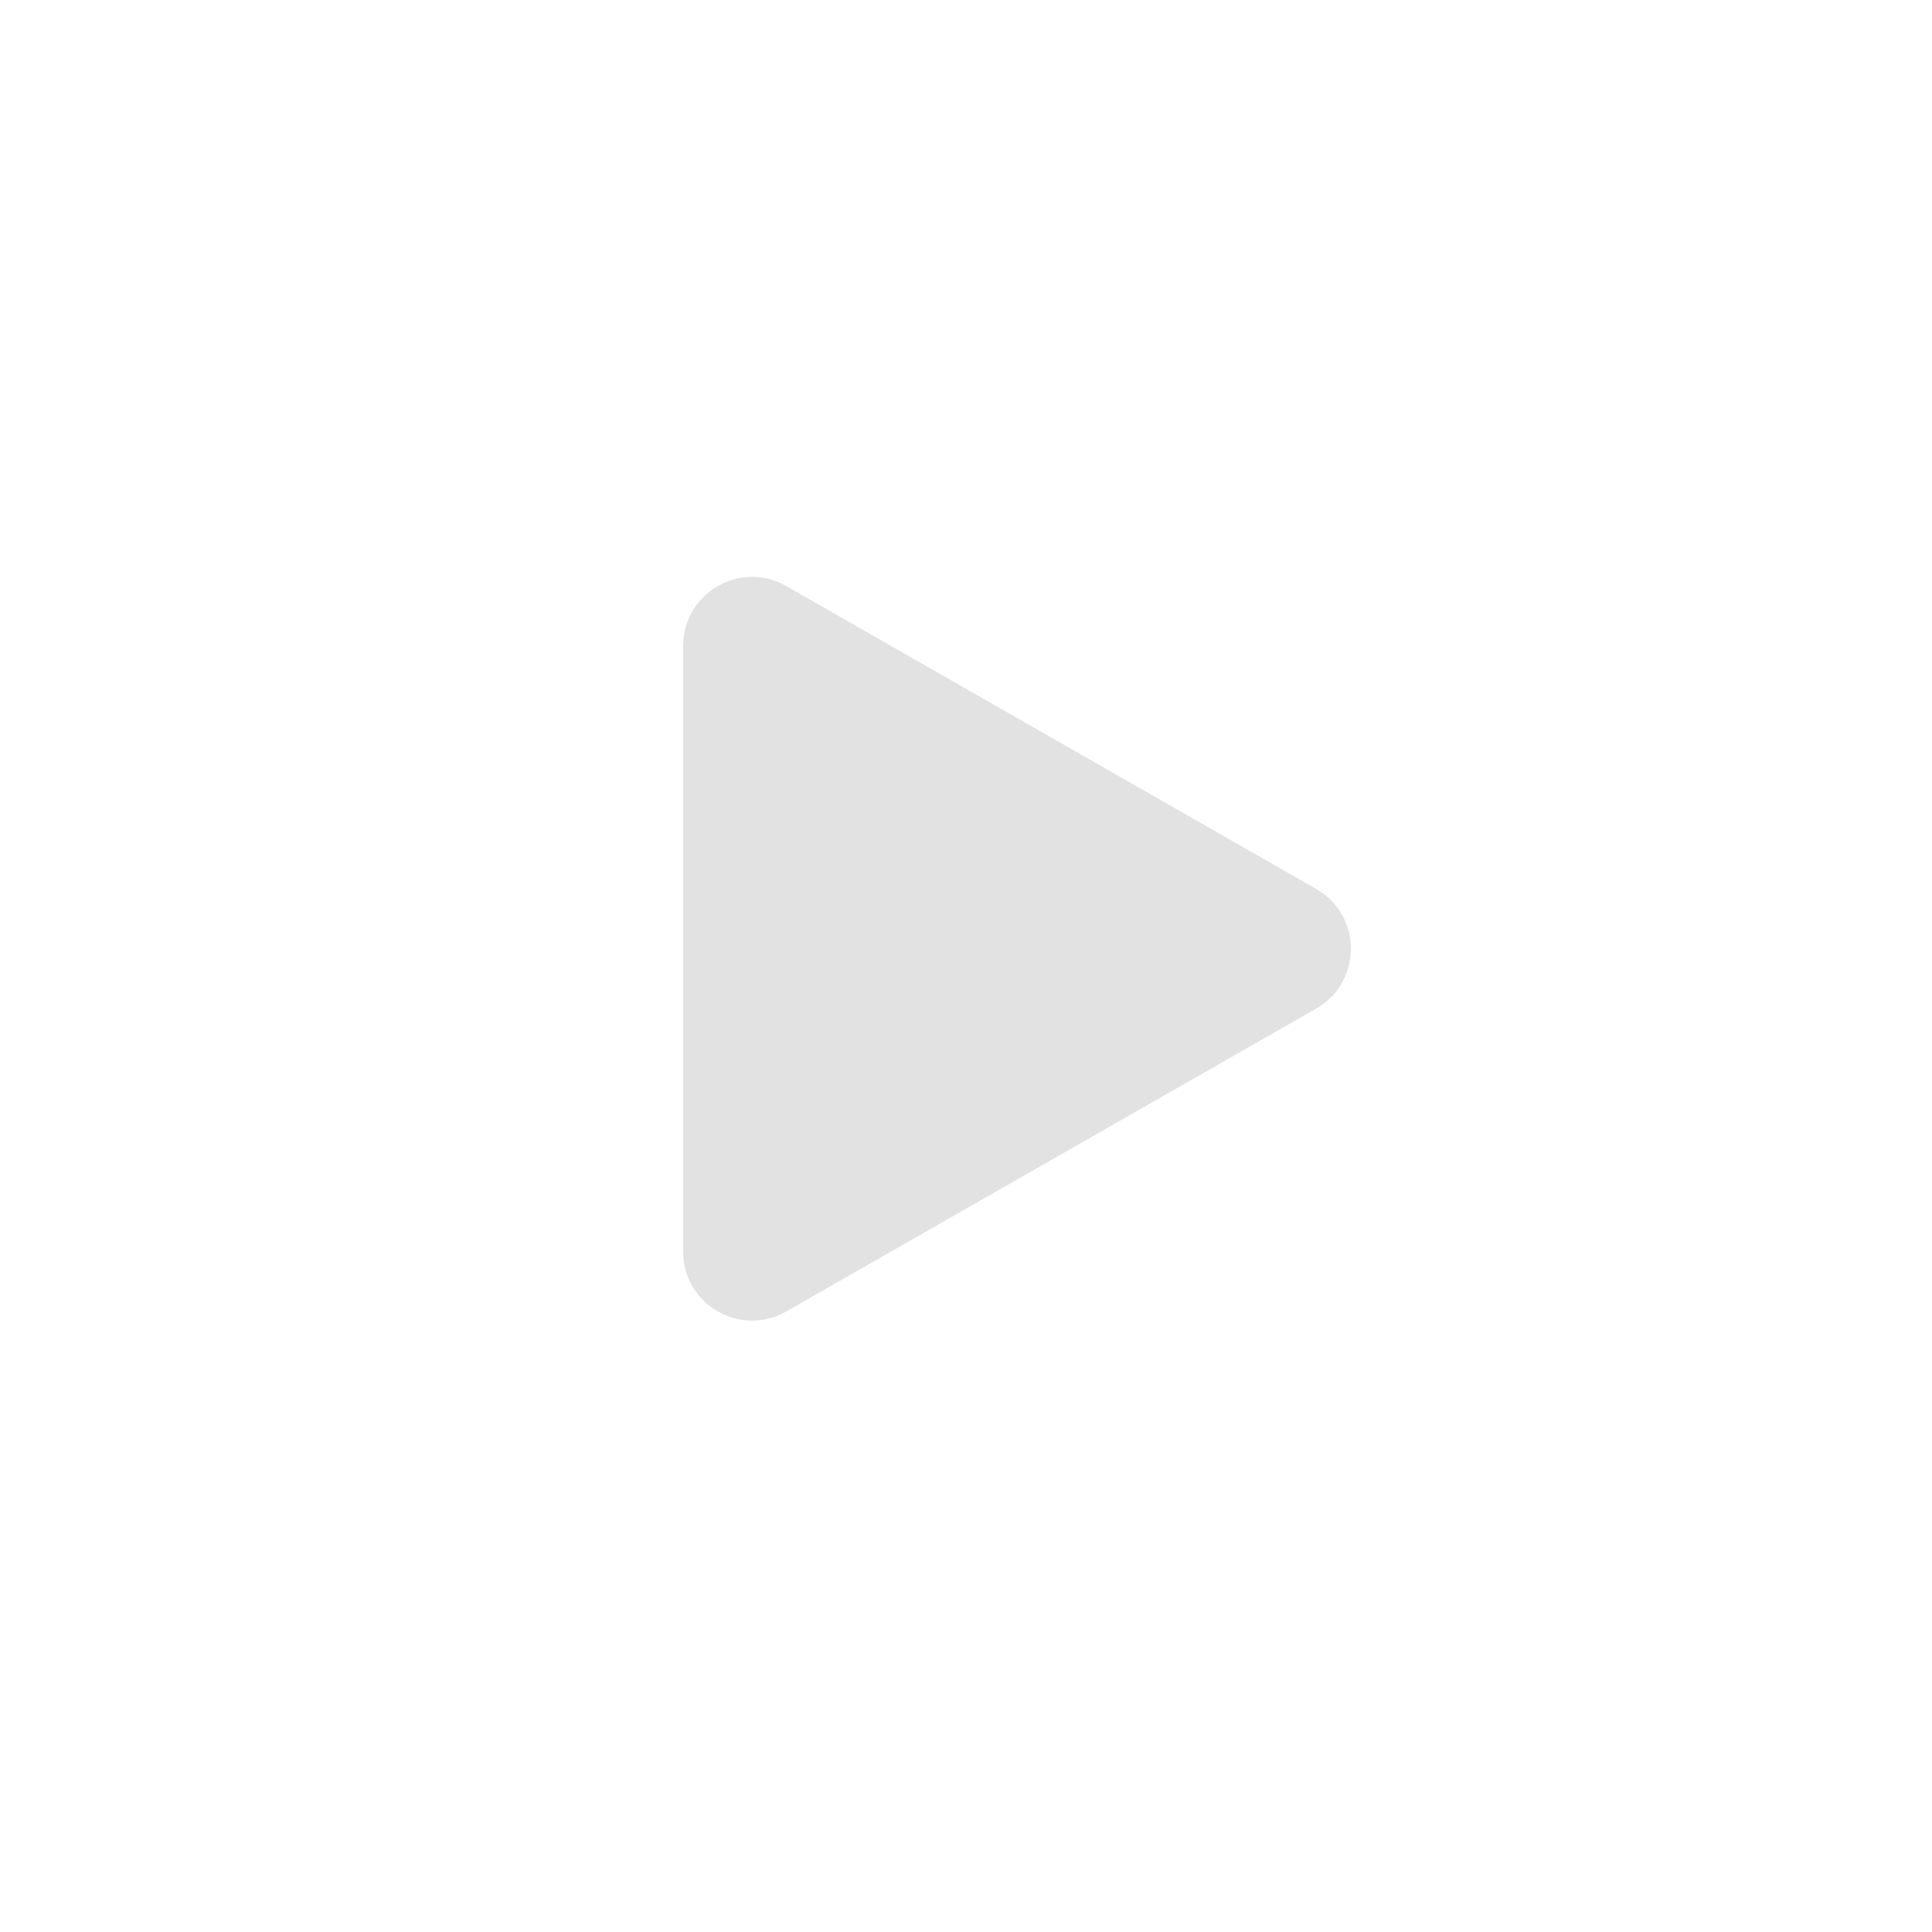 <?xml version="1.0" encoding="UTF-8"?> <svg xmlns="http://www.w3.org/2000/svg" width="14" height="14" viewBox="0 0 14 14" fill="none"><path d="M9.537 6.441C9.873 6.633 9.873 7.117 9.537 7.309L5.698 9.503C5.365 9.694 4.95 9.453 4.95 9.069L4.95 4.681C4.95 4.297 5.365 4.056 5.698 4.247L9.537 6.441Z" fill="#E2E2E2"></path></svg> 